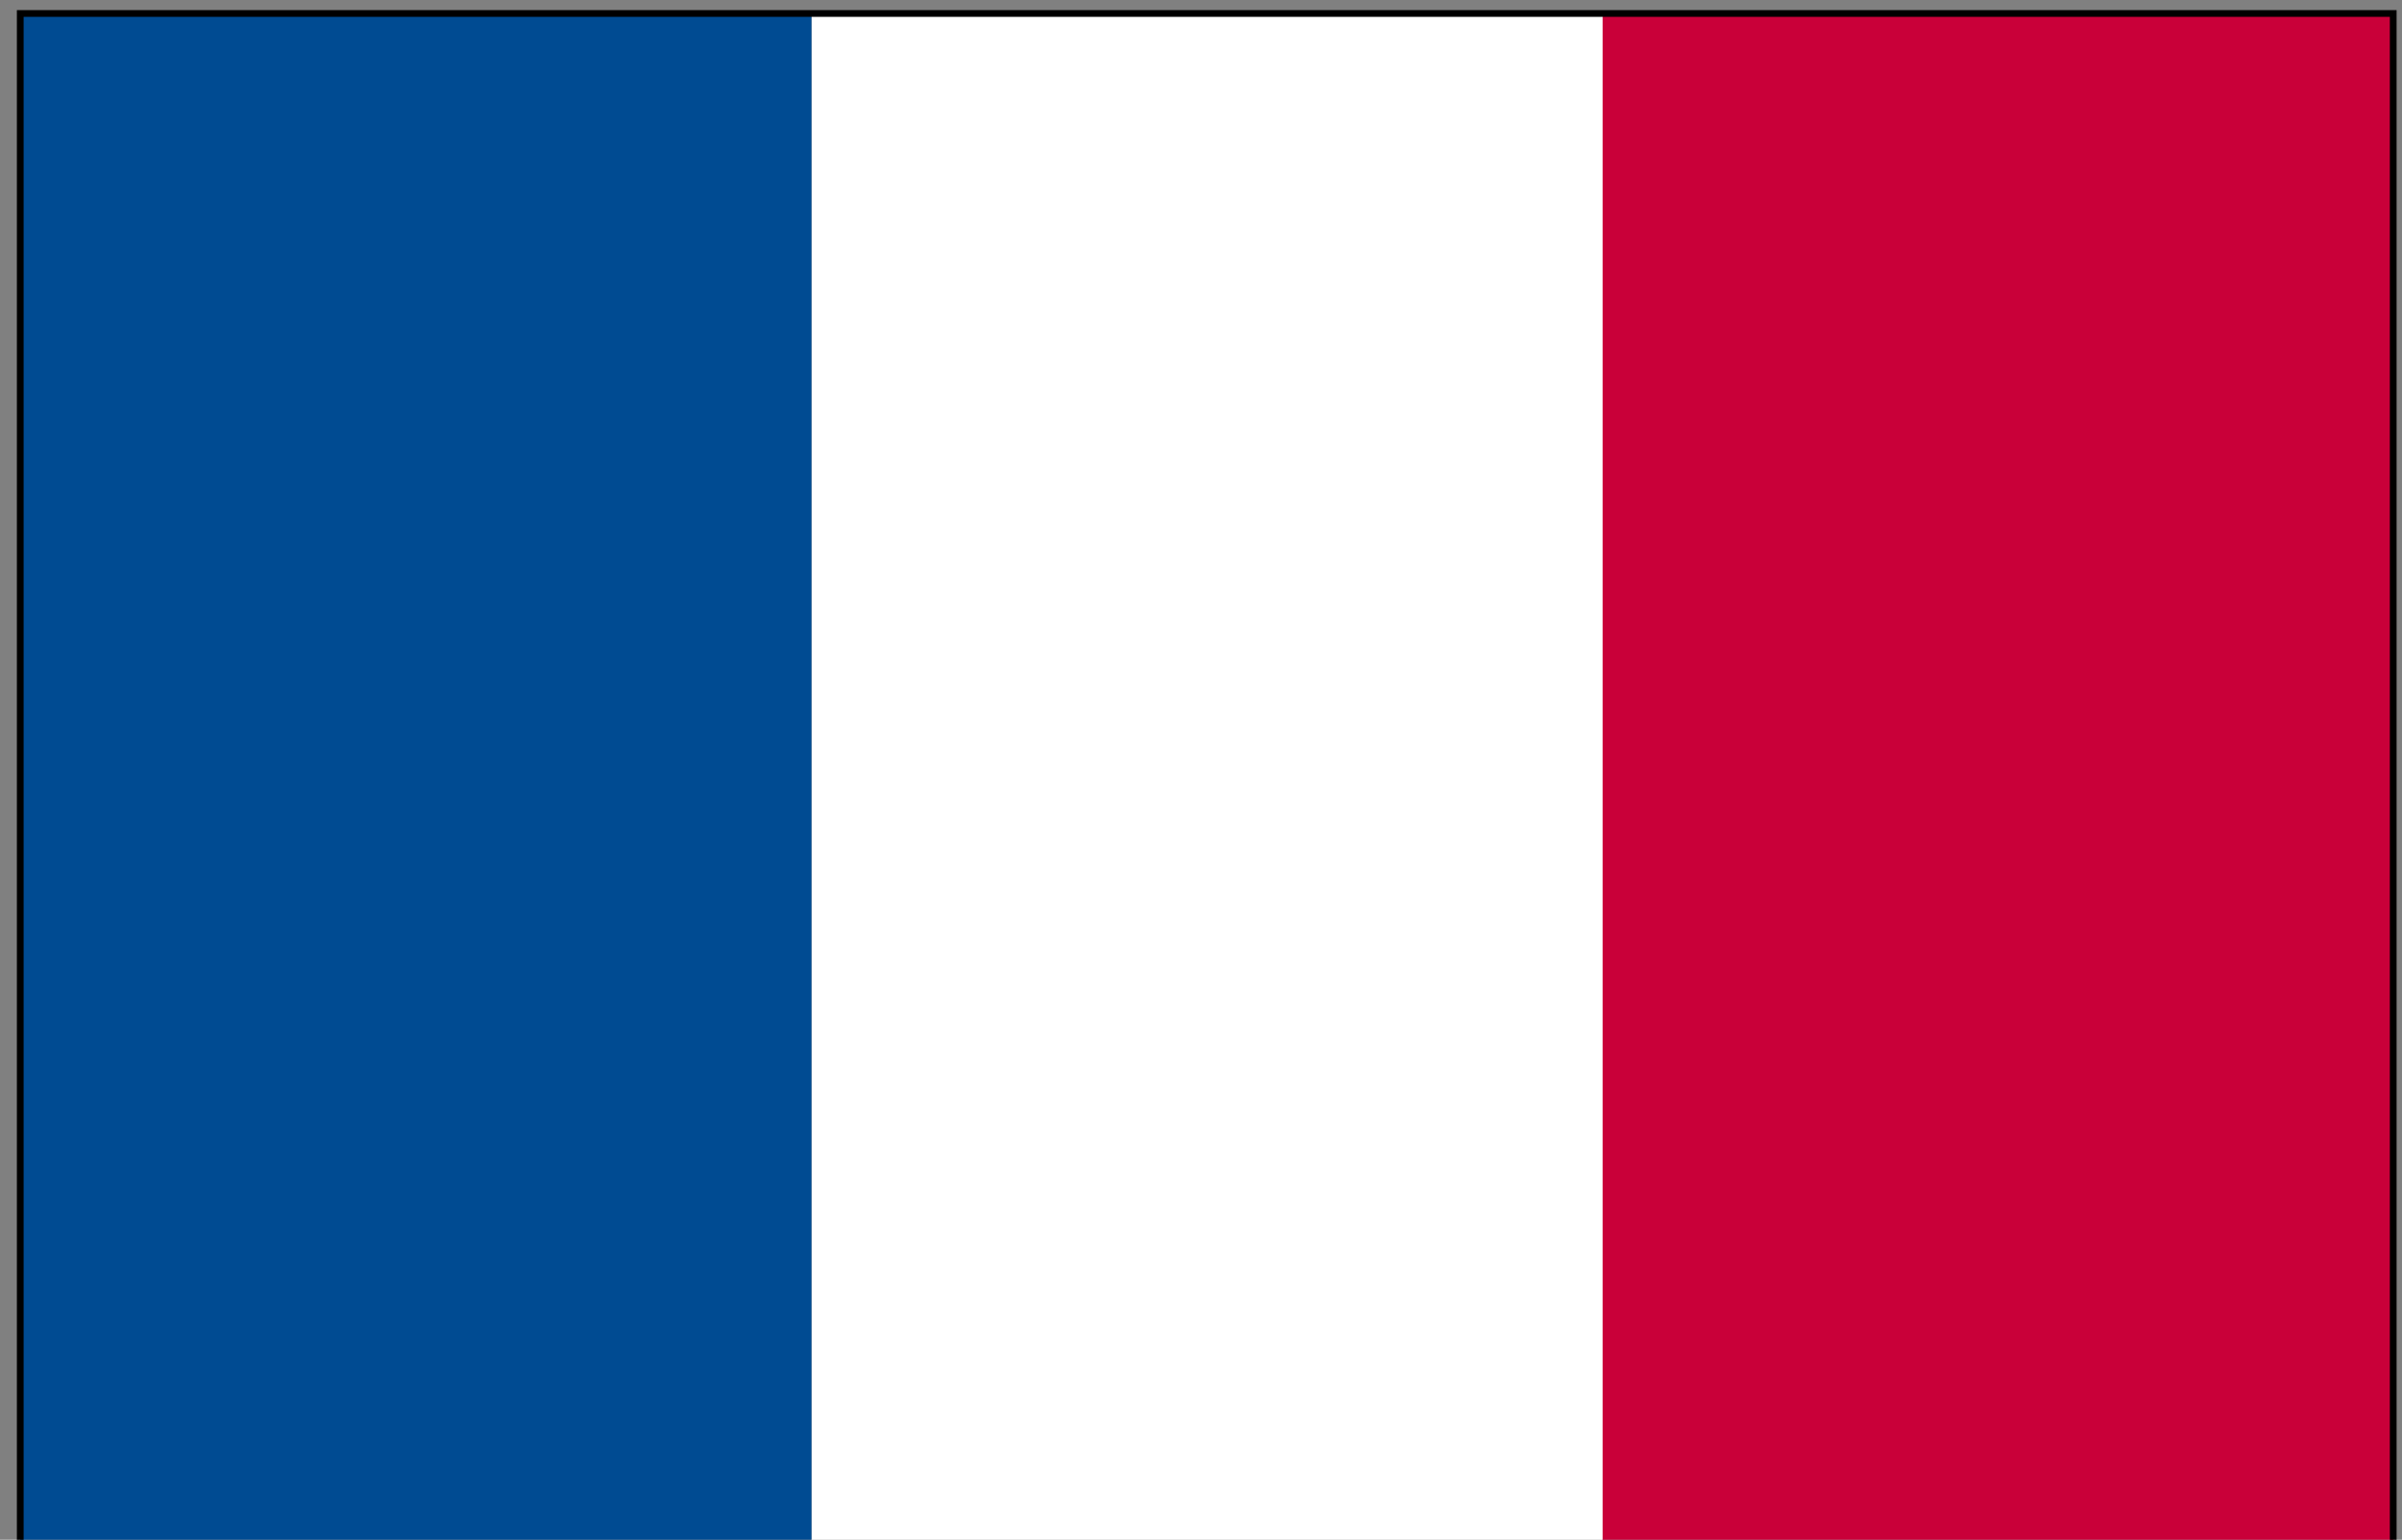 <?xml version="1.0" encoding="utf-8"?>
<!-- Generator: Adobe Illustrator 22.0.1, SVG Export Plug-In . SVG Version: 6.00 Build 0)  -->
<svg version="1.1" id="Ebene_1" xmlns="http://www.w3.org/2000/svg" xmlns:xlink="http://www.w3.org/1999/xlink" x="0px" y="0px"
	 viewBox="0 0 355.8 228.1" style="enable-background:new 0 0 355.8 228.1;" xml:space="preserve">
<rect x="0" y="0" width="355.8" height="228.1" fill="#808080" stroke="none"/>
<style type="text/css">
	.st0{fill:#C90039;}
	.st1{fill:#FFFFFF;}
	.st2{fill:#004B92;}
	.st3{fill:none;stroke:#000000;}
</style>
<g>
	<rect x="237.3" y="2" class="st0" width="117.2" height="226.8"/>
	<rect x="120.2" y="2" class="st1" width="117.2" height="226.8"/>
	<rect x="3" y="2" class="st2" width="117.2" height="226.8"/>
	<rect x="3" y="2" class="st3" width="351.5" height="226.8"/>
</g>
</svg>
